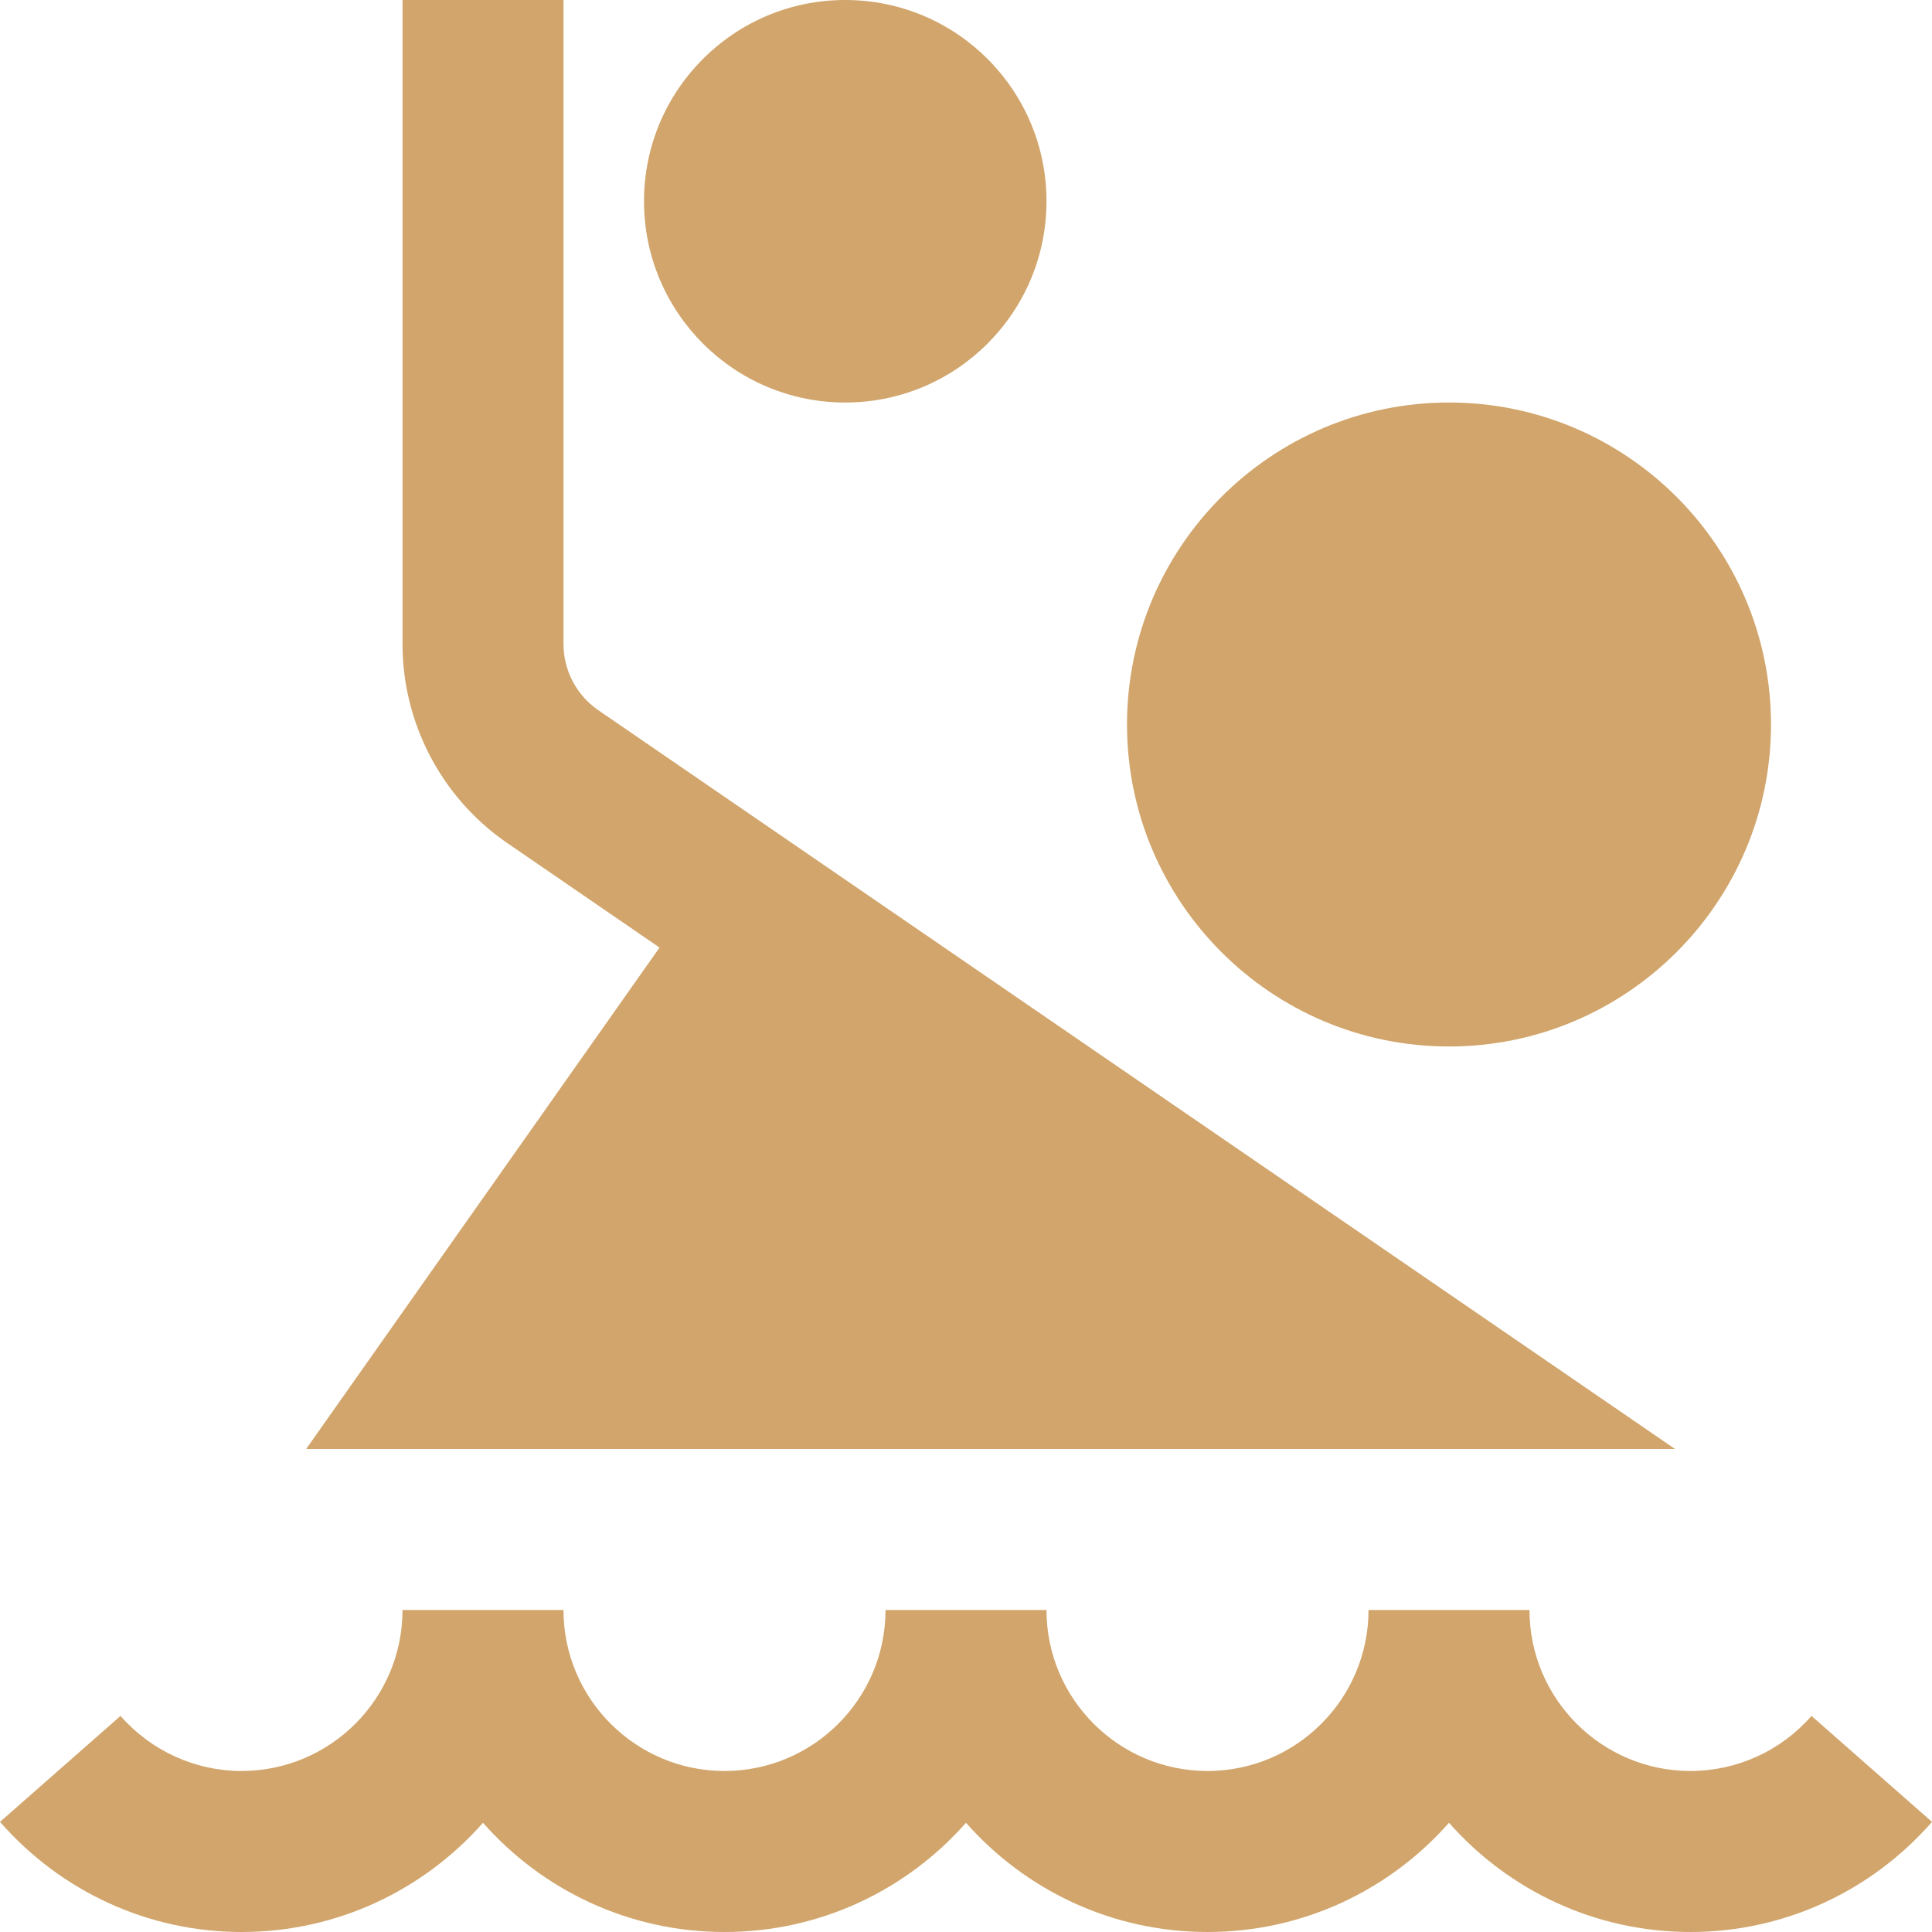 <svg xmlns="http://www.w3.org/2000/svg" width="50" height="50" viewBox="0 0 50 50" fill="none"><g clip-path="url(#clip0_115_859)"><path d="M16.667 5.208C16.667 2.331 18.998 0 21.875 0C24.752 0 27.083 2.331 27.083 5.208C27.083 8.085 24.752 10.417 21.875 10.417C18.998 10.417 16.667 8.085 16.667 5.208ZM29.167 18.75C29.167 14.154 32.904 10.417 37.5 10.417C42.096 10.417 45.833 14.154 45.833 18.75C45.833 23.346 42.096 27.083 37.5 27.083C32.904 27.083 29.167 23.346 29.167 18.75ZM46.881 44.408C46.09 45.315 44.948 45.833 43.75 45.833C41.452 45.833 39.583 43.965 39.583 41.667H35.417C35.417 43.965 33.548 45.833 31.25 45.833C28.952 45.833 27.083 43.965 27.083 41.667H22.917C22.917 43.965 21.048 45.833 18.75 45.833C16.452 45.833 14.583 43.965 14.583 41.667H10.417C10.417 43.965 8.548 45.833 6.25 45.833C5.052 45.833 3.91 45.312 3.119 44.408L0 47.15C1.583 48.96 3.85 50 6.25 50C8.735 50 10.973 48.906 12.5 47.173C14.027 48.906 16.265 50 18.75 50C21.235 50 23.473 48.906 25 47.173C26.527 48.906 28.765 50 31.25 50C33.735 50 35.973 48.906 37.5 47.173C39.027 48.906 41.265 50 43.75 50C46.152 50 48.419 48.96 50 47.15L46.881 44.408ZM43.35 37.5L15.465 18.367C14.912 17.977 14.583 17.342 14.583 16.667V0H10.417V16.667C10.417 18.7 11.41 20.61 13.071 21.779V21.775C13.071 21.775 13.083 21.788 13.09 21.792L17.069 24.523L7.923 37.5H43.348H43.35Z" fill="#D1A56B"></path></g><defs><clipPath id="clip0_115_859"><rect width="50" height="50" fill="white"></rect></clipPath></defs></svg>